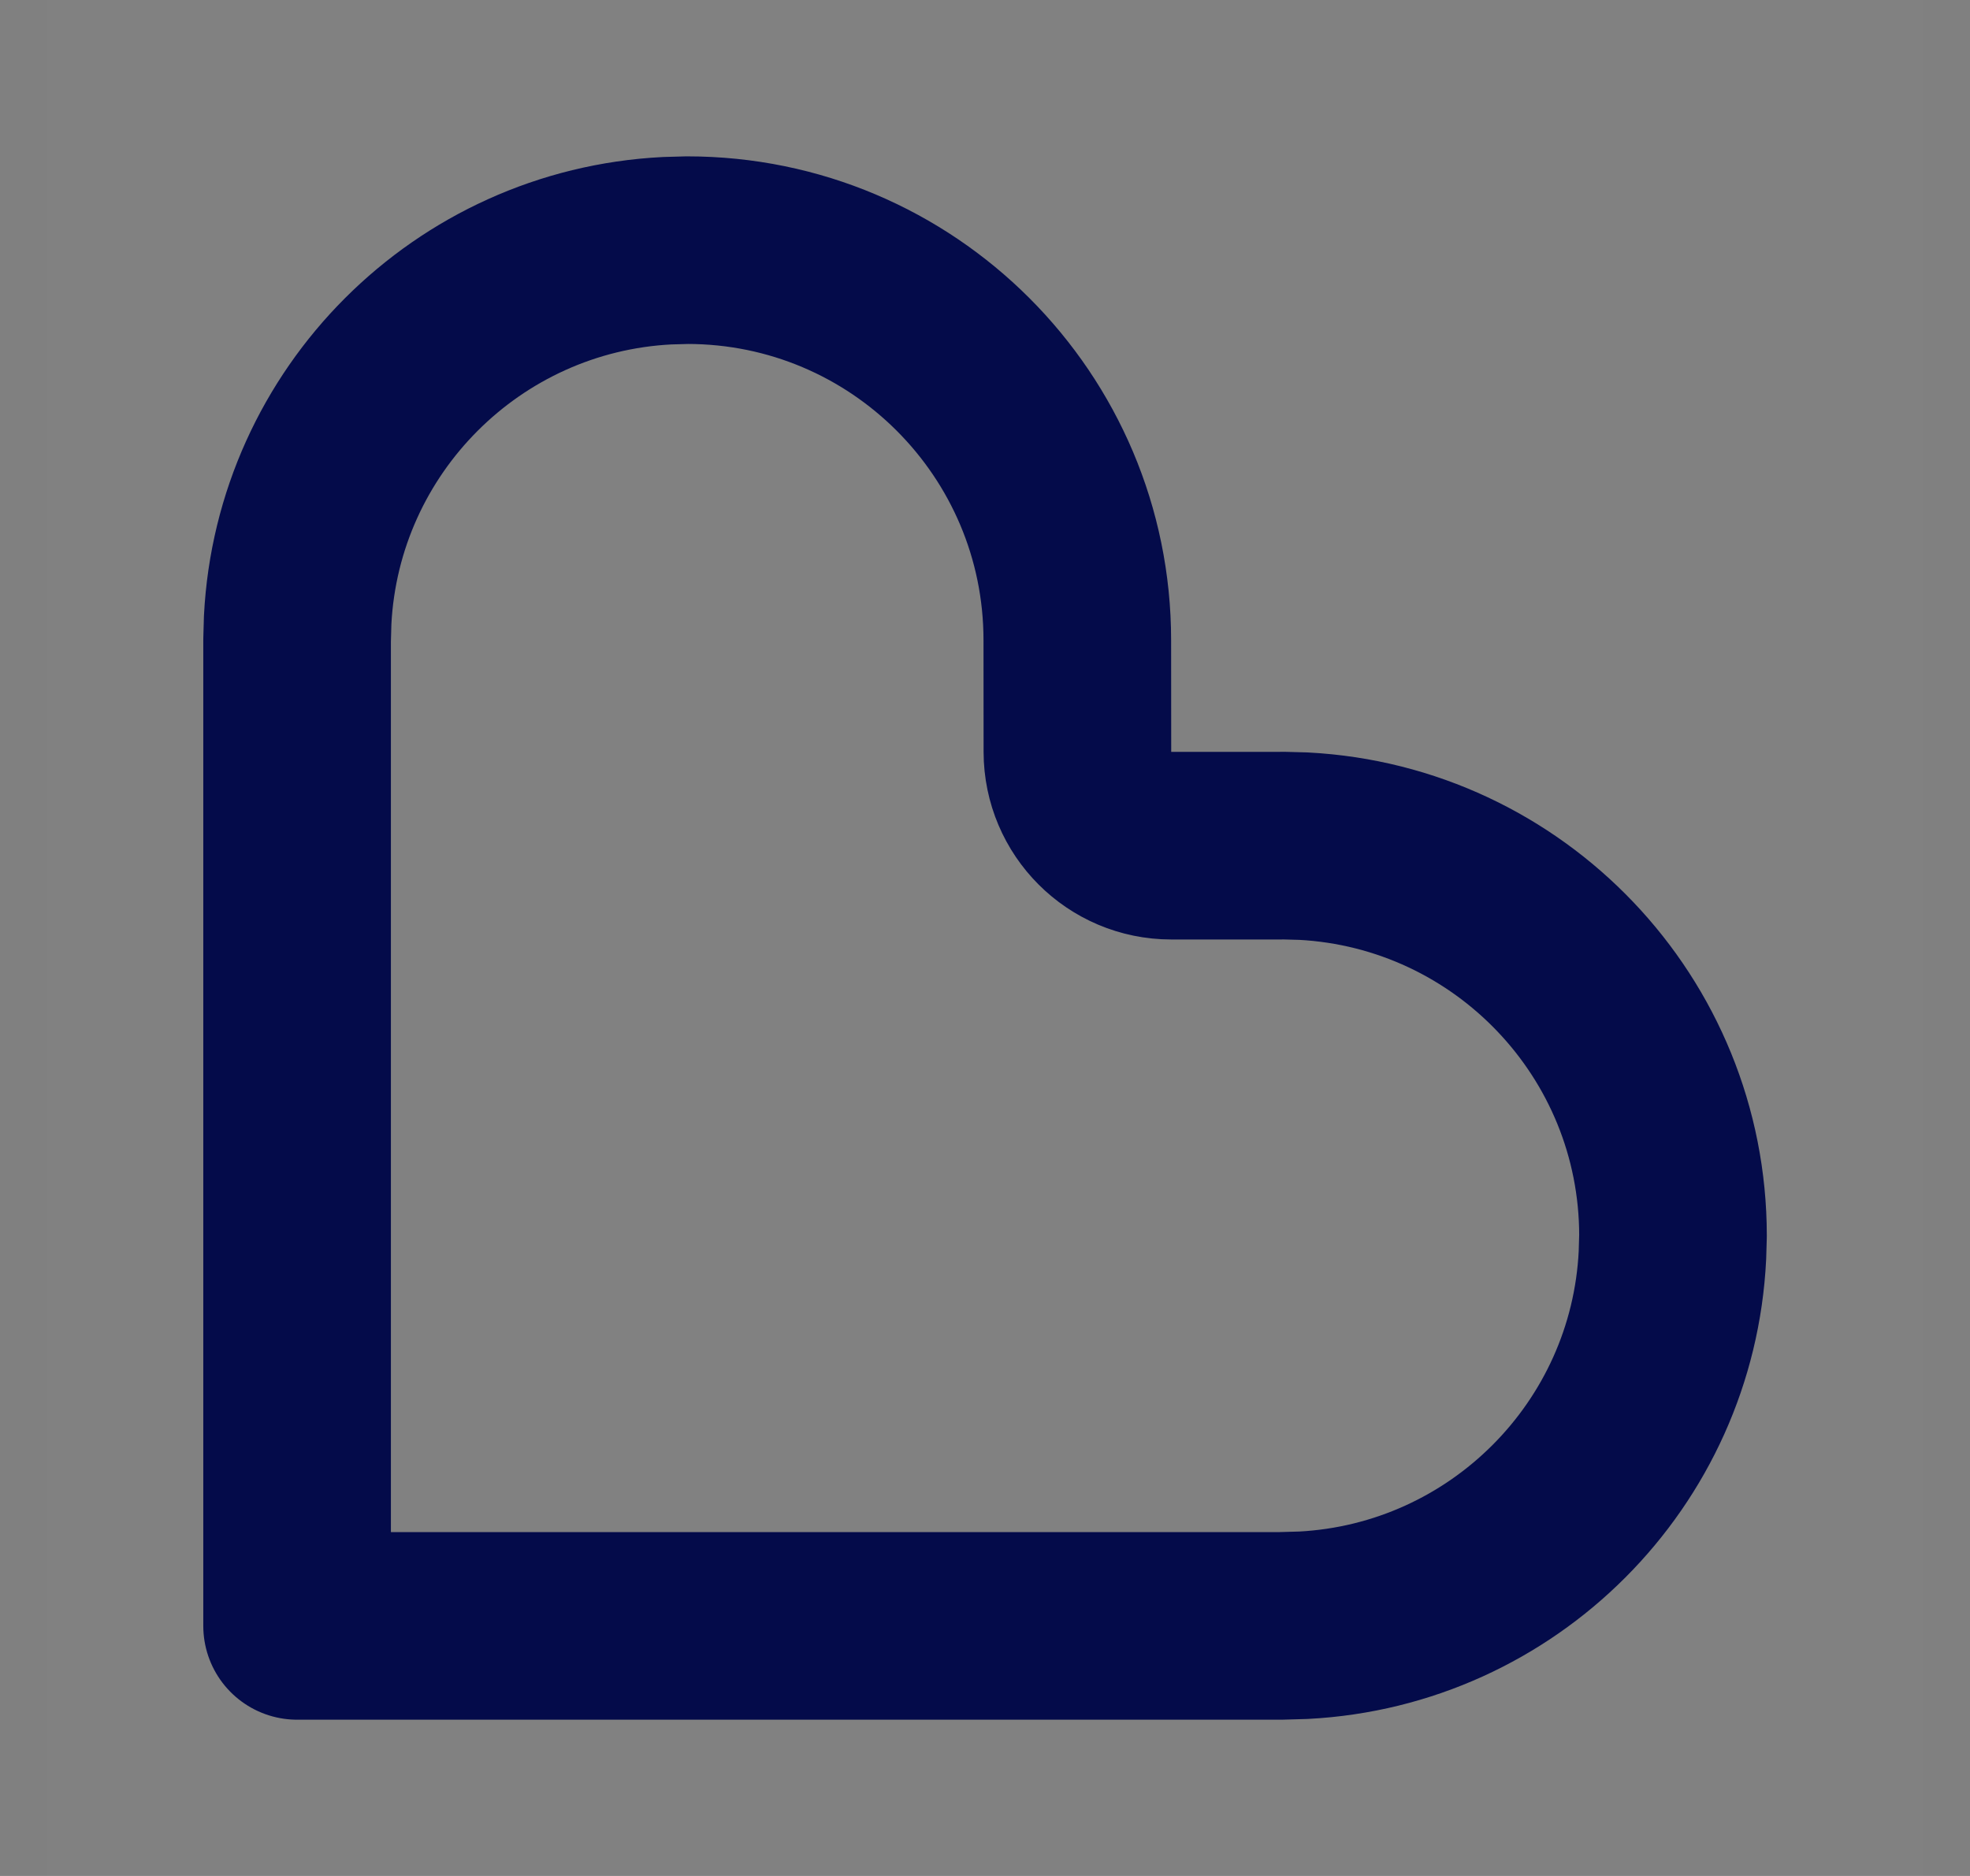 <svg width="21" height="20" viewBox="0 0 21 20" fill="none" xmlns="http://www.w3.org/2000/svg">
<rect x="0" y="0" width="21" height="20" fill="#808080" stroke="none"/>
<path d="M20.5 0V20H0.5V0H20.5Z" fill="white" fill-opacity="0.01"/>
<path d="M7.326 2.667C9.622 2.667 11.484 4.529 11.484 6.826L11.485 8.016C11.486 8.568 11.933 9.016 12.485 9.016H13.675V9.015L13.895 9.021C16.089 9.136 17.834 10.952 17.834 13.175L17.828 13.382C17.724 15.509 16.02 17.216 13.895 17.327L13.65 17.334H3.167V6.826L3.173 6.611C3.281 4.485 4.985 2.781 7.111 2.673L7.326 2.667Z" stroke="#040B4A" stroke-width="2" stroke-linecap="round" stroke-linejoin="round"/>
</svg>
